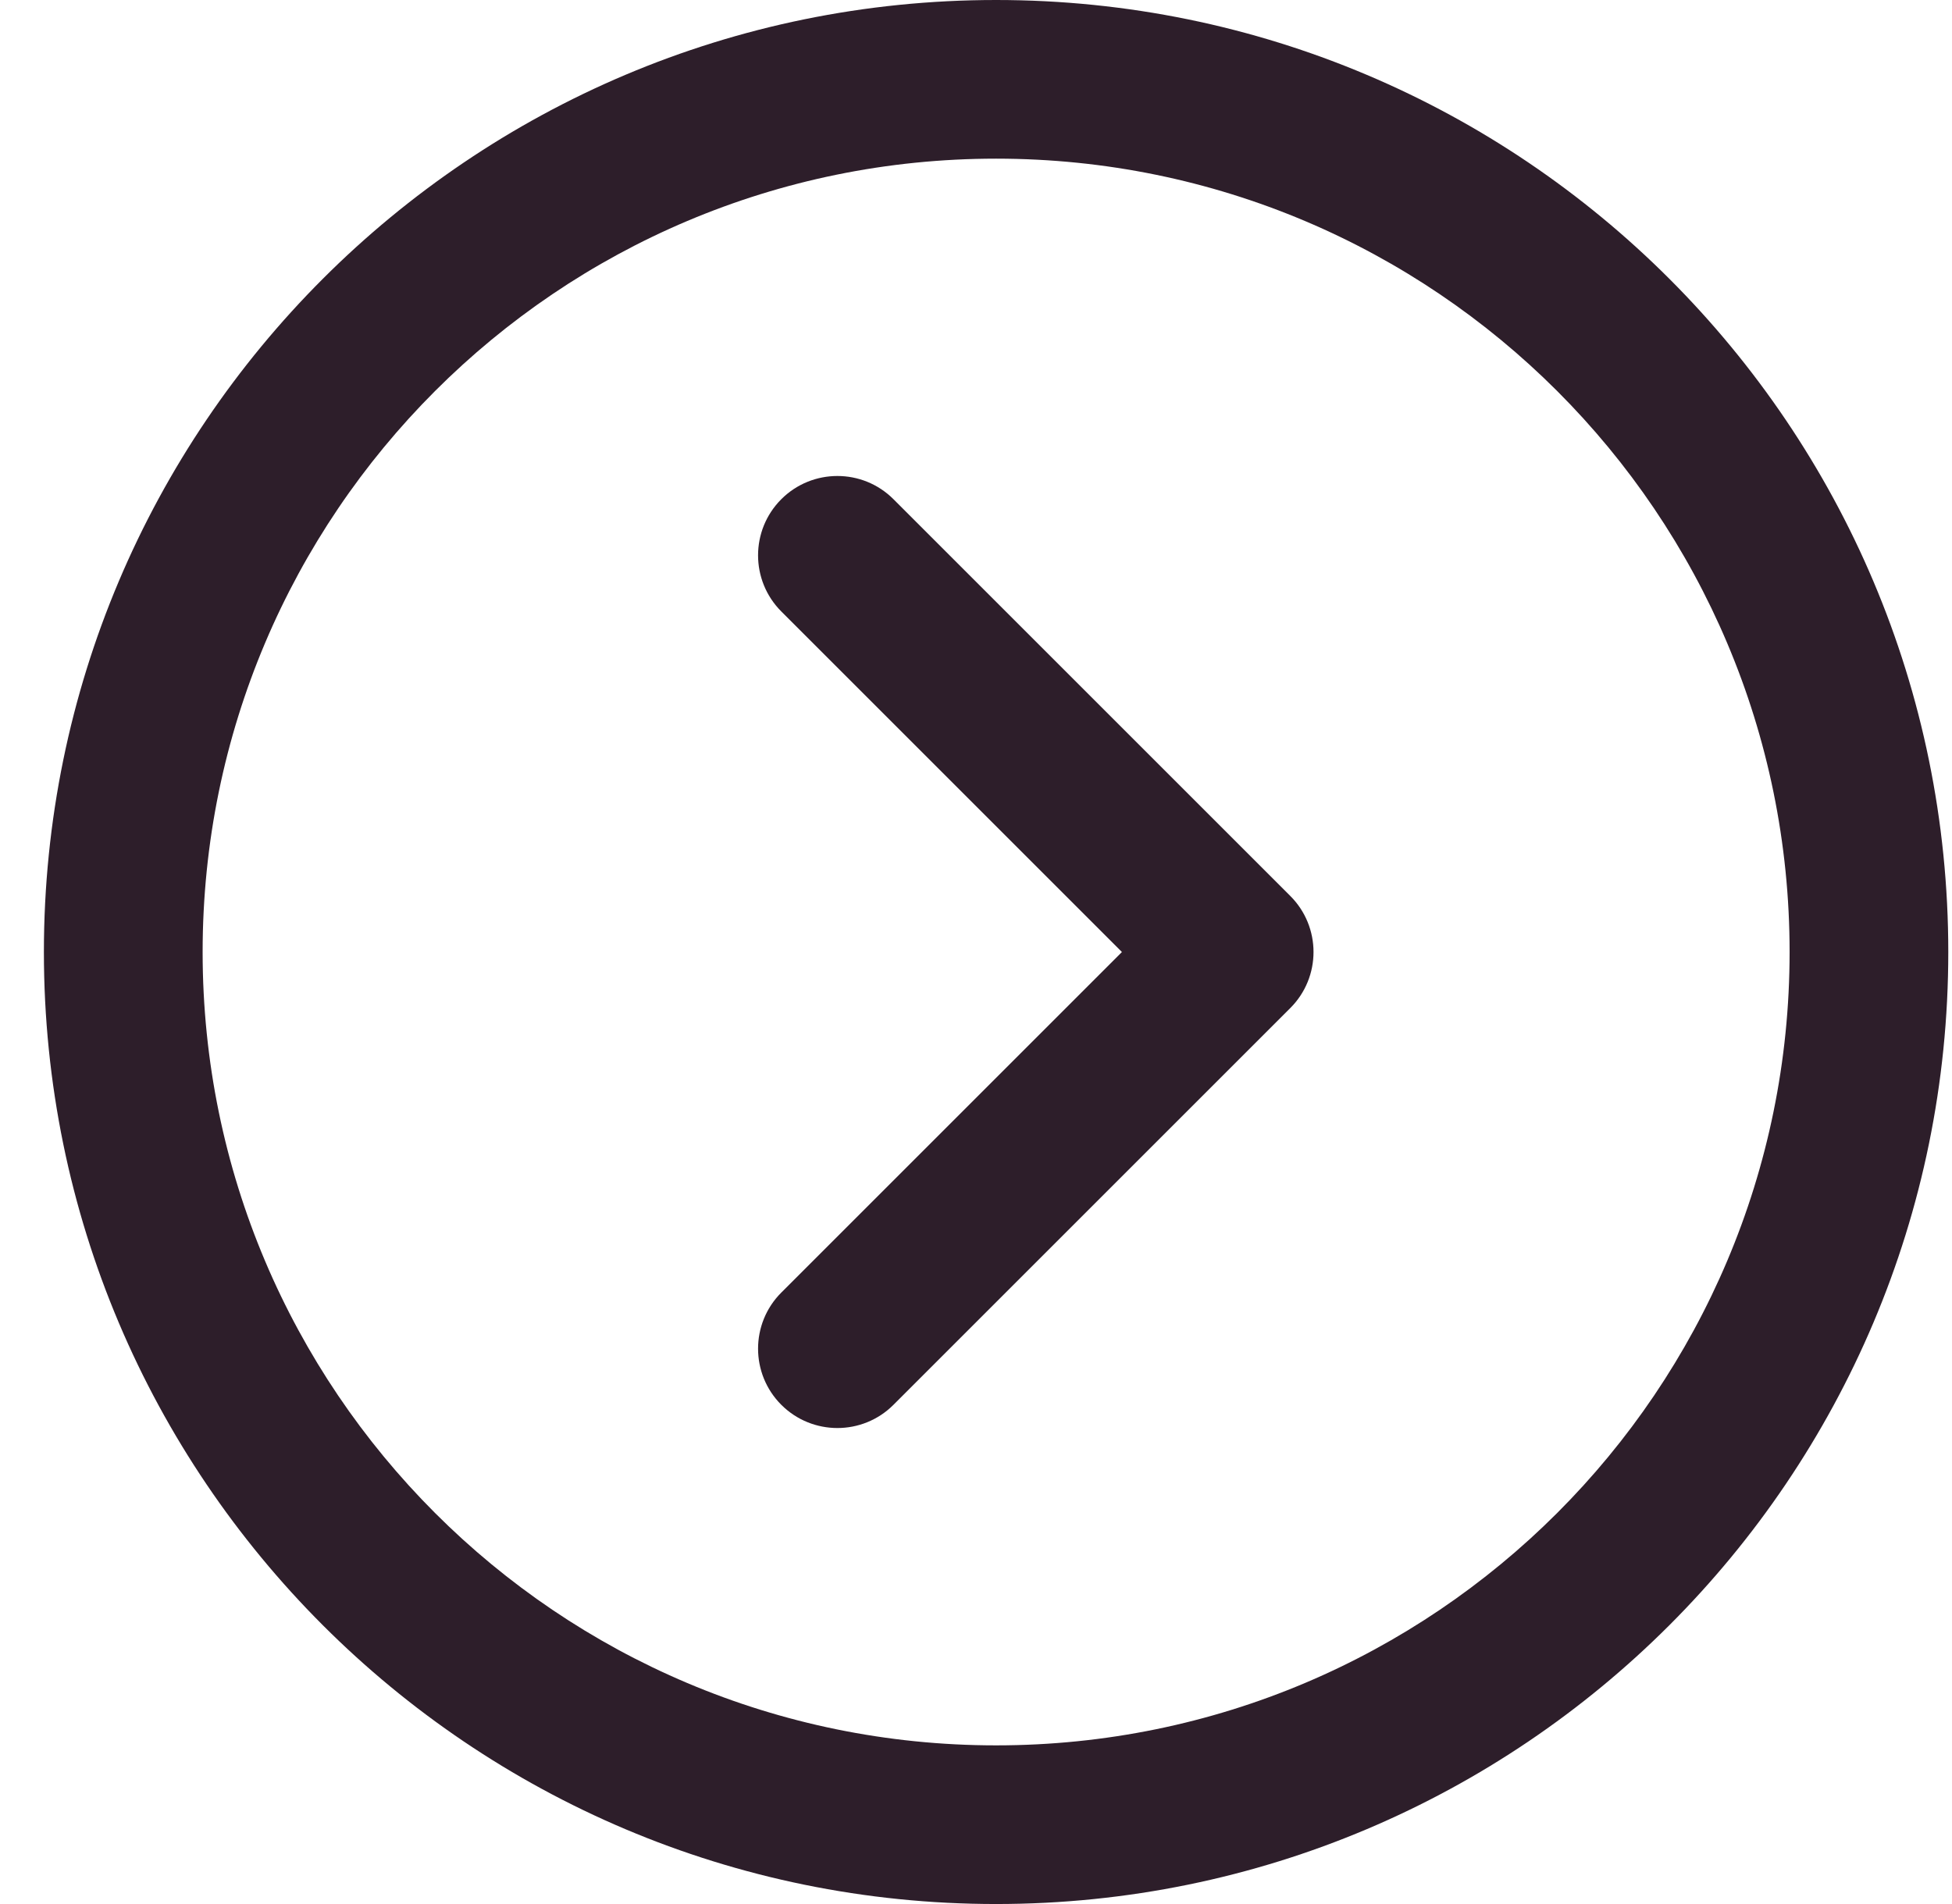 <svg width="41" height="40" viewBox="0 0 41 40" fill="none" xmlns="http://www.w3.org/2000/svg">
<path d="M20.922 40C9.877 40 0.922 31.046 0.922 20C0.922 8.955 9.877 0 20.922 0C31.968 0 40.922 8.955 40.922 20C40.922 31.046 31.968 40 20.922 40ZM20.922 3.333C11.718 3.333 4.256 10.796 4.256 20C4.256 29.204 11.718 36.667 20.922 36.667C30.127 36.667 37.589 29.204 37.589 20C37.589 10.796 30.127 3.333 20.922 3.333Z" fill="#2D1E2A"/>
<path d="M18.767 29.512C18.117 30.163 17.061 30.163 16.41 29.512C15.76 28.861 15.76 27.806 16.41 27.155L23.565 20L16.41 12.845C15.76 12.194 15.76 11.139 16.41 10.488C17.061 9.837 18.117 9.837 18.767 10.488L27.101 18.822C27.752 19.472 27.752 20.528 27.101 21.178L18.767 29.512Z" fill="#2D1E2A"/>
</svg>
